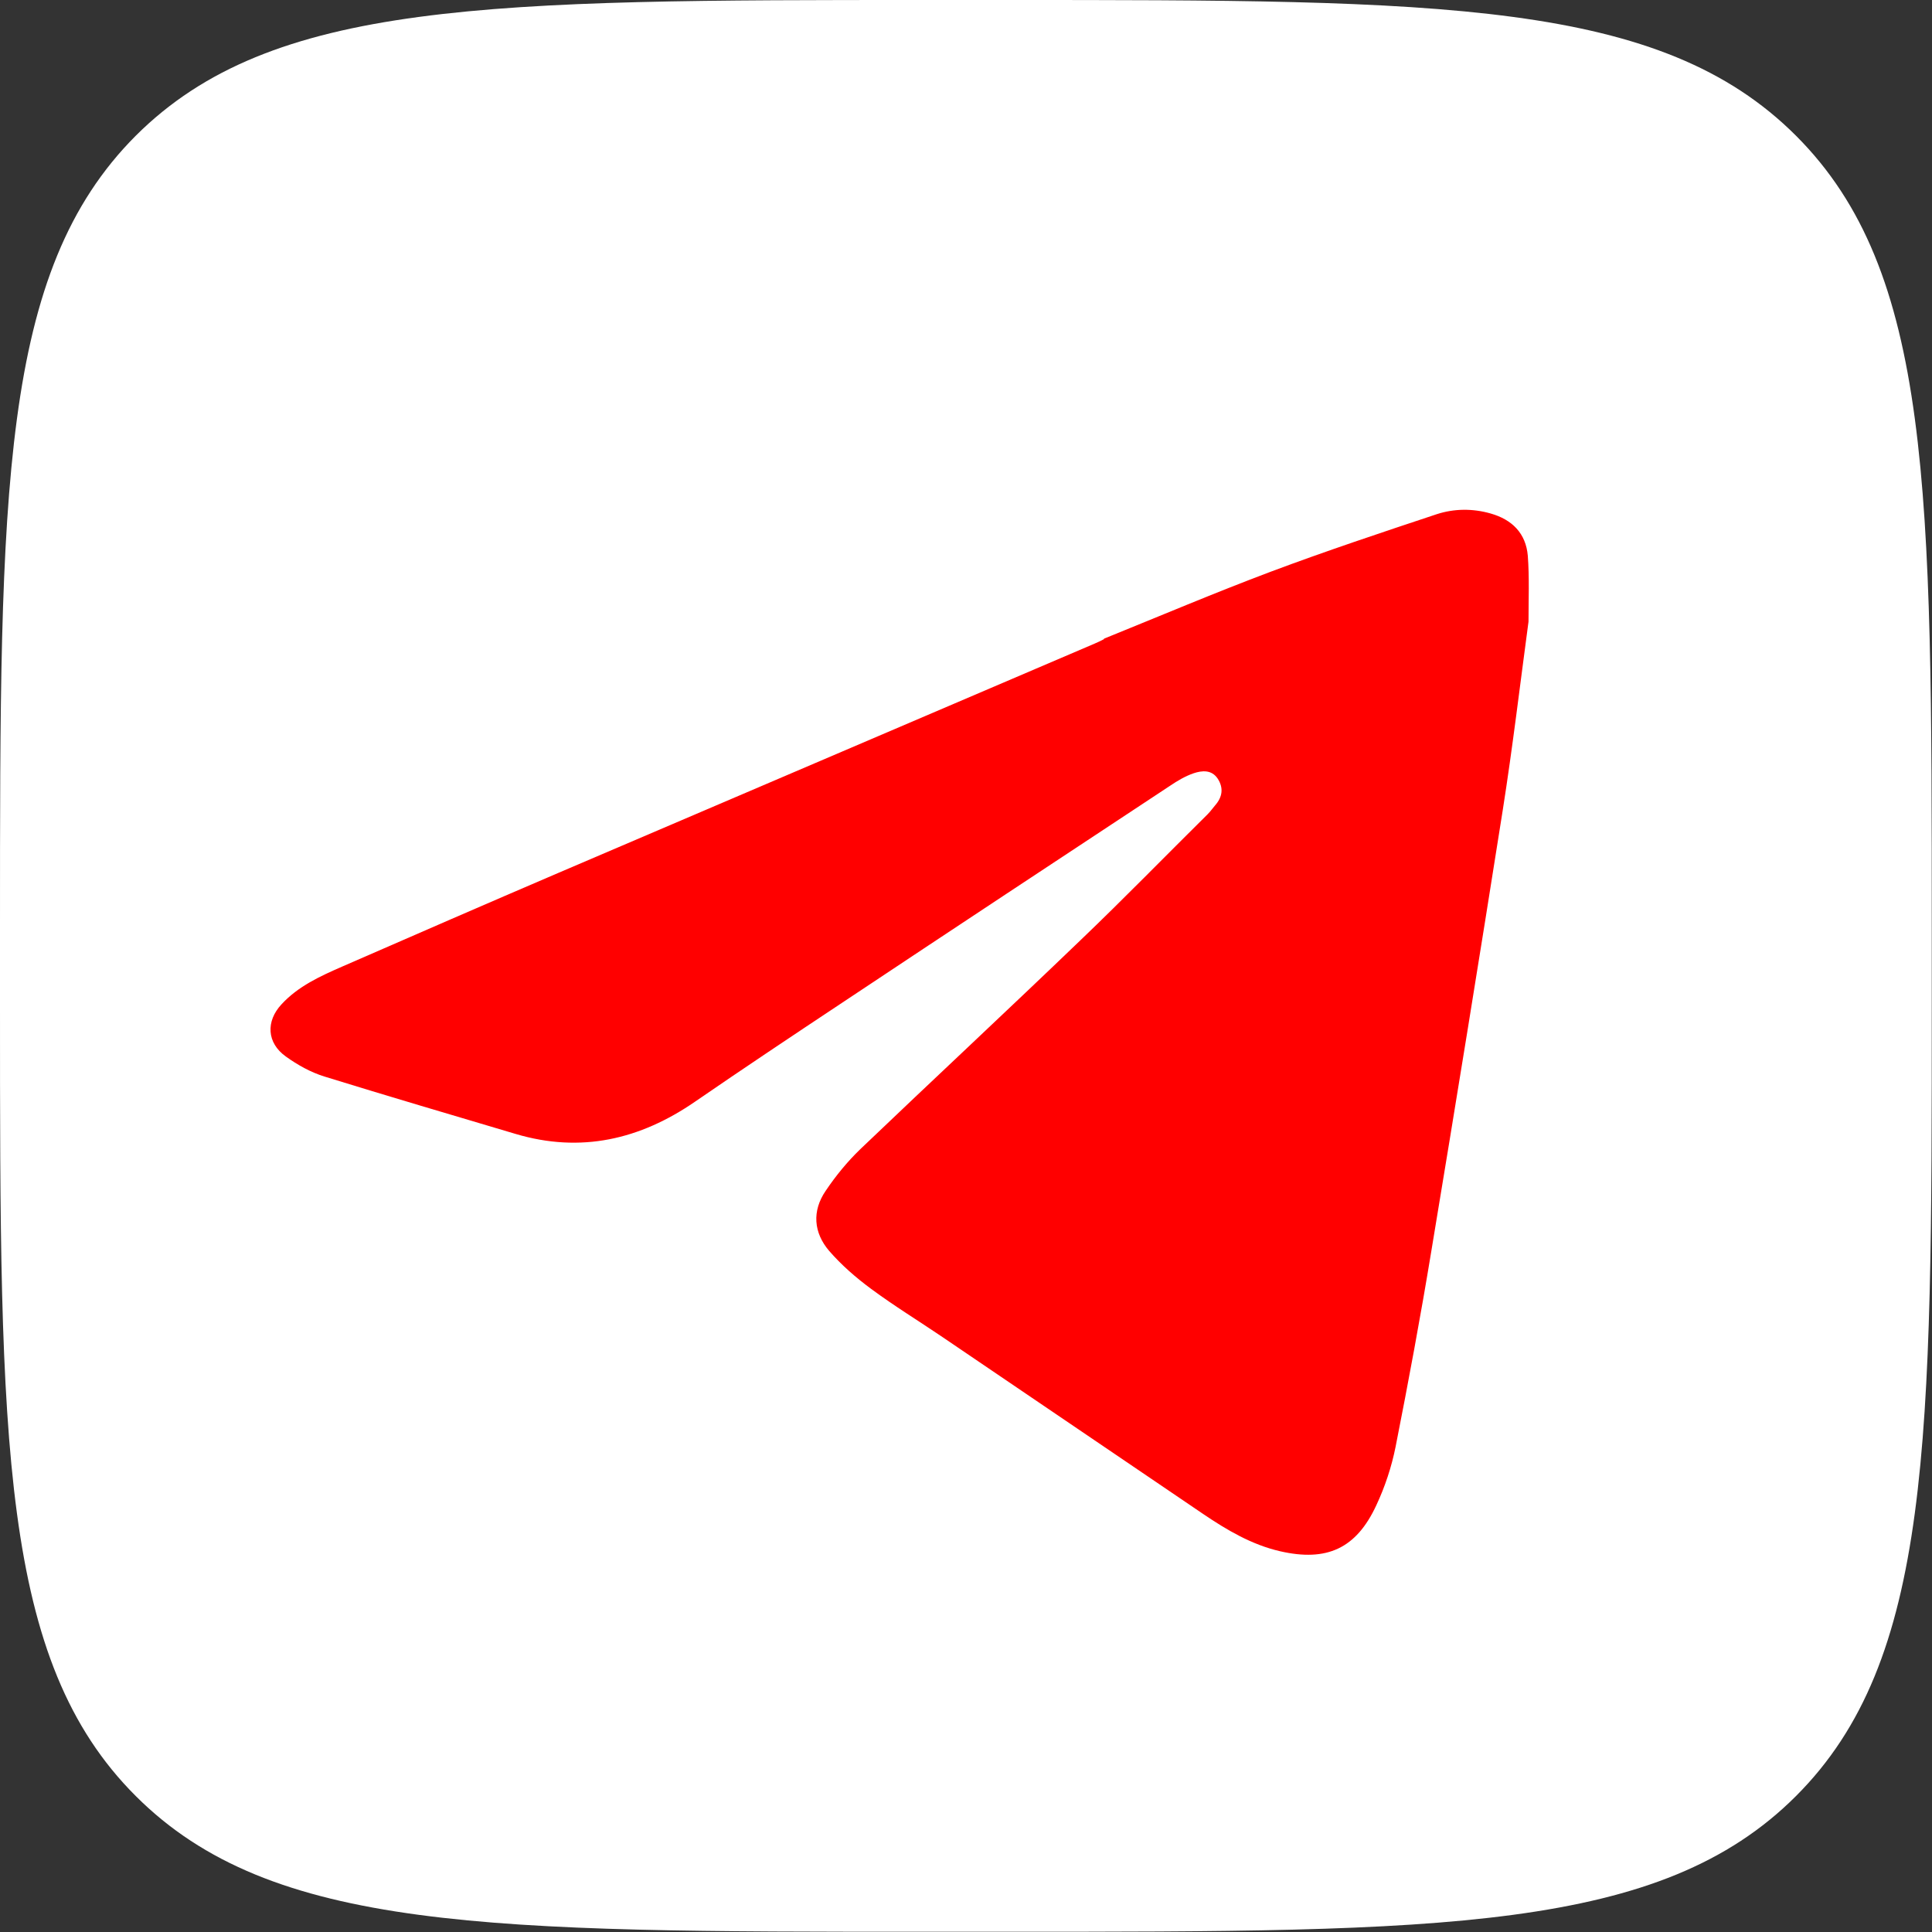 <?xml version="1.0" encoding="UTF-8"?> <svg xmlns="http://www.w3.org/2000/svg" id="_Слой_2" data-name="Слой 2" viewBox="0 0 82.55 82.55"><rect x="0" y="0" width="82.55" height="82.55" fill="#333333" stroke="none"/><defs><style> .cls-1 { fill: #fff; } .cls-1, .cls-2 { stroke-width: 0px; } .cls-2 { fill: red; } </style></defs><g id="_Слой_1-2" data-name="Слой 1"><path class="cls-1" d="M0,39.62C0,20.95,0,11.61,5.8,5.8,11.61,0,20.95,0,39.62,0h3.3c18.68,0,28.02,0,33.82,5.8,5.8,5.8,5.8,15.14,5.8,33.82v3.3c0,18.68,0,28.02-5.8,33.82-5.8,5.8-15.14,5.8-33.82,5.8h-3.3c-18.68,0-28.02,0-33.82-5.8C0,70.95,0,61.61,0,42.93v-3.3Z"></path><path class="cls-2" d="M47.17,27.29c2.37-.96,4.73-1.96,7.12-2.86,2.35-.88,4.72-1.67,7.1-2.46.74-.24,1.53-.25,2.3-.03.92.26,1.51.85,1.59,1.81.07.93.03,1.87.03,2.81-.36,2.68-.68,5.38-1.1,8.05-.99,6.28-2.01,12.56-3.05,18.83-.46,2.8-.98,5.6-1.53,8.38-.17.85-.45,1.7-.82,2.49-.86,1.86-2.12,2.43-4.12,1.97-1.21-.28-2.26-.9-3.28-1.59-3.7-2.51-7.41-5.03-11.11-7.54-1.03-.7-2.08-1.34-3.08-2.08-.65-.48-1.27-1.02-1.79-1.62-.67-.78-.74-1.71-.15-2.57.43-.64.93-1.25,1.48-1.78,3.13-2.99,6.3-5.94,9.42-8.94,1.84-1.76,3.61-3.58,5.42-5.37.12-.12.21-.25.32-.38.31-.35.37-.74.11-1.14-.26-.39-.67-.35-1.03-.23-.35.12-.69.32-1,.53-4.67,3.08-9.35,6.17-14.01,9.27-2.11,1.4-4.21,2.8-6.29,4.23-2.35,1.62-4.88,2.21-7.67,1.38-2.72-.81-5.45-1.61-8.16-2.45-.59-.18-1.16-.5-1.66-.86-.81-.58-.86-1.5-.18-2.23.71-.77,1.65-1.2,2.59-1.61,3.07-1.34,6.15-2.68,9.23-4,7.64-3.27,15.28-6.53,22.92-9.8.14-.06.27-.12.4-.19Z"></path></g></svg> 